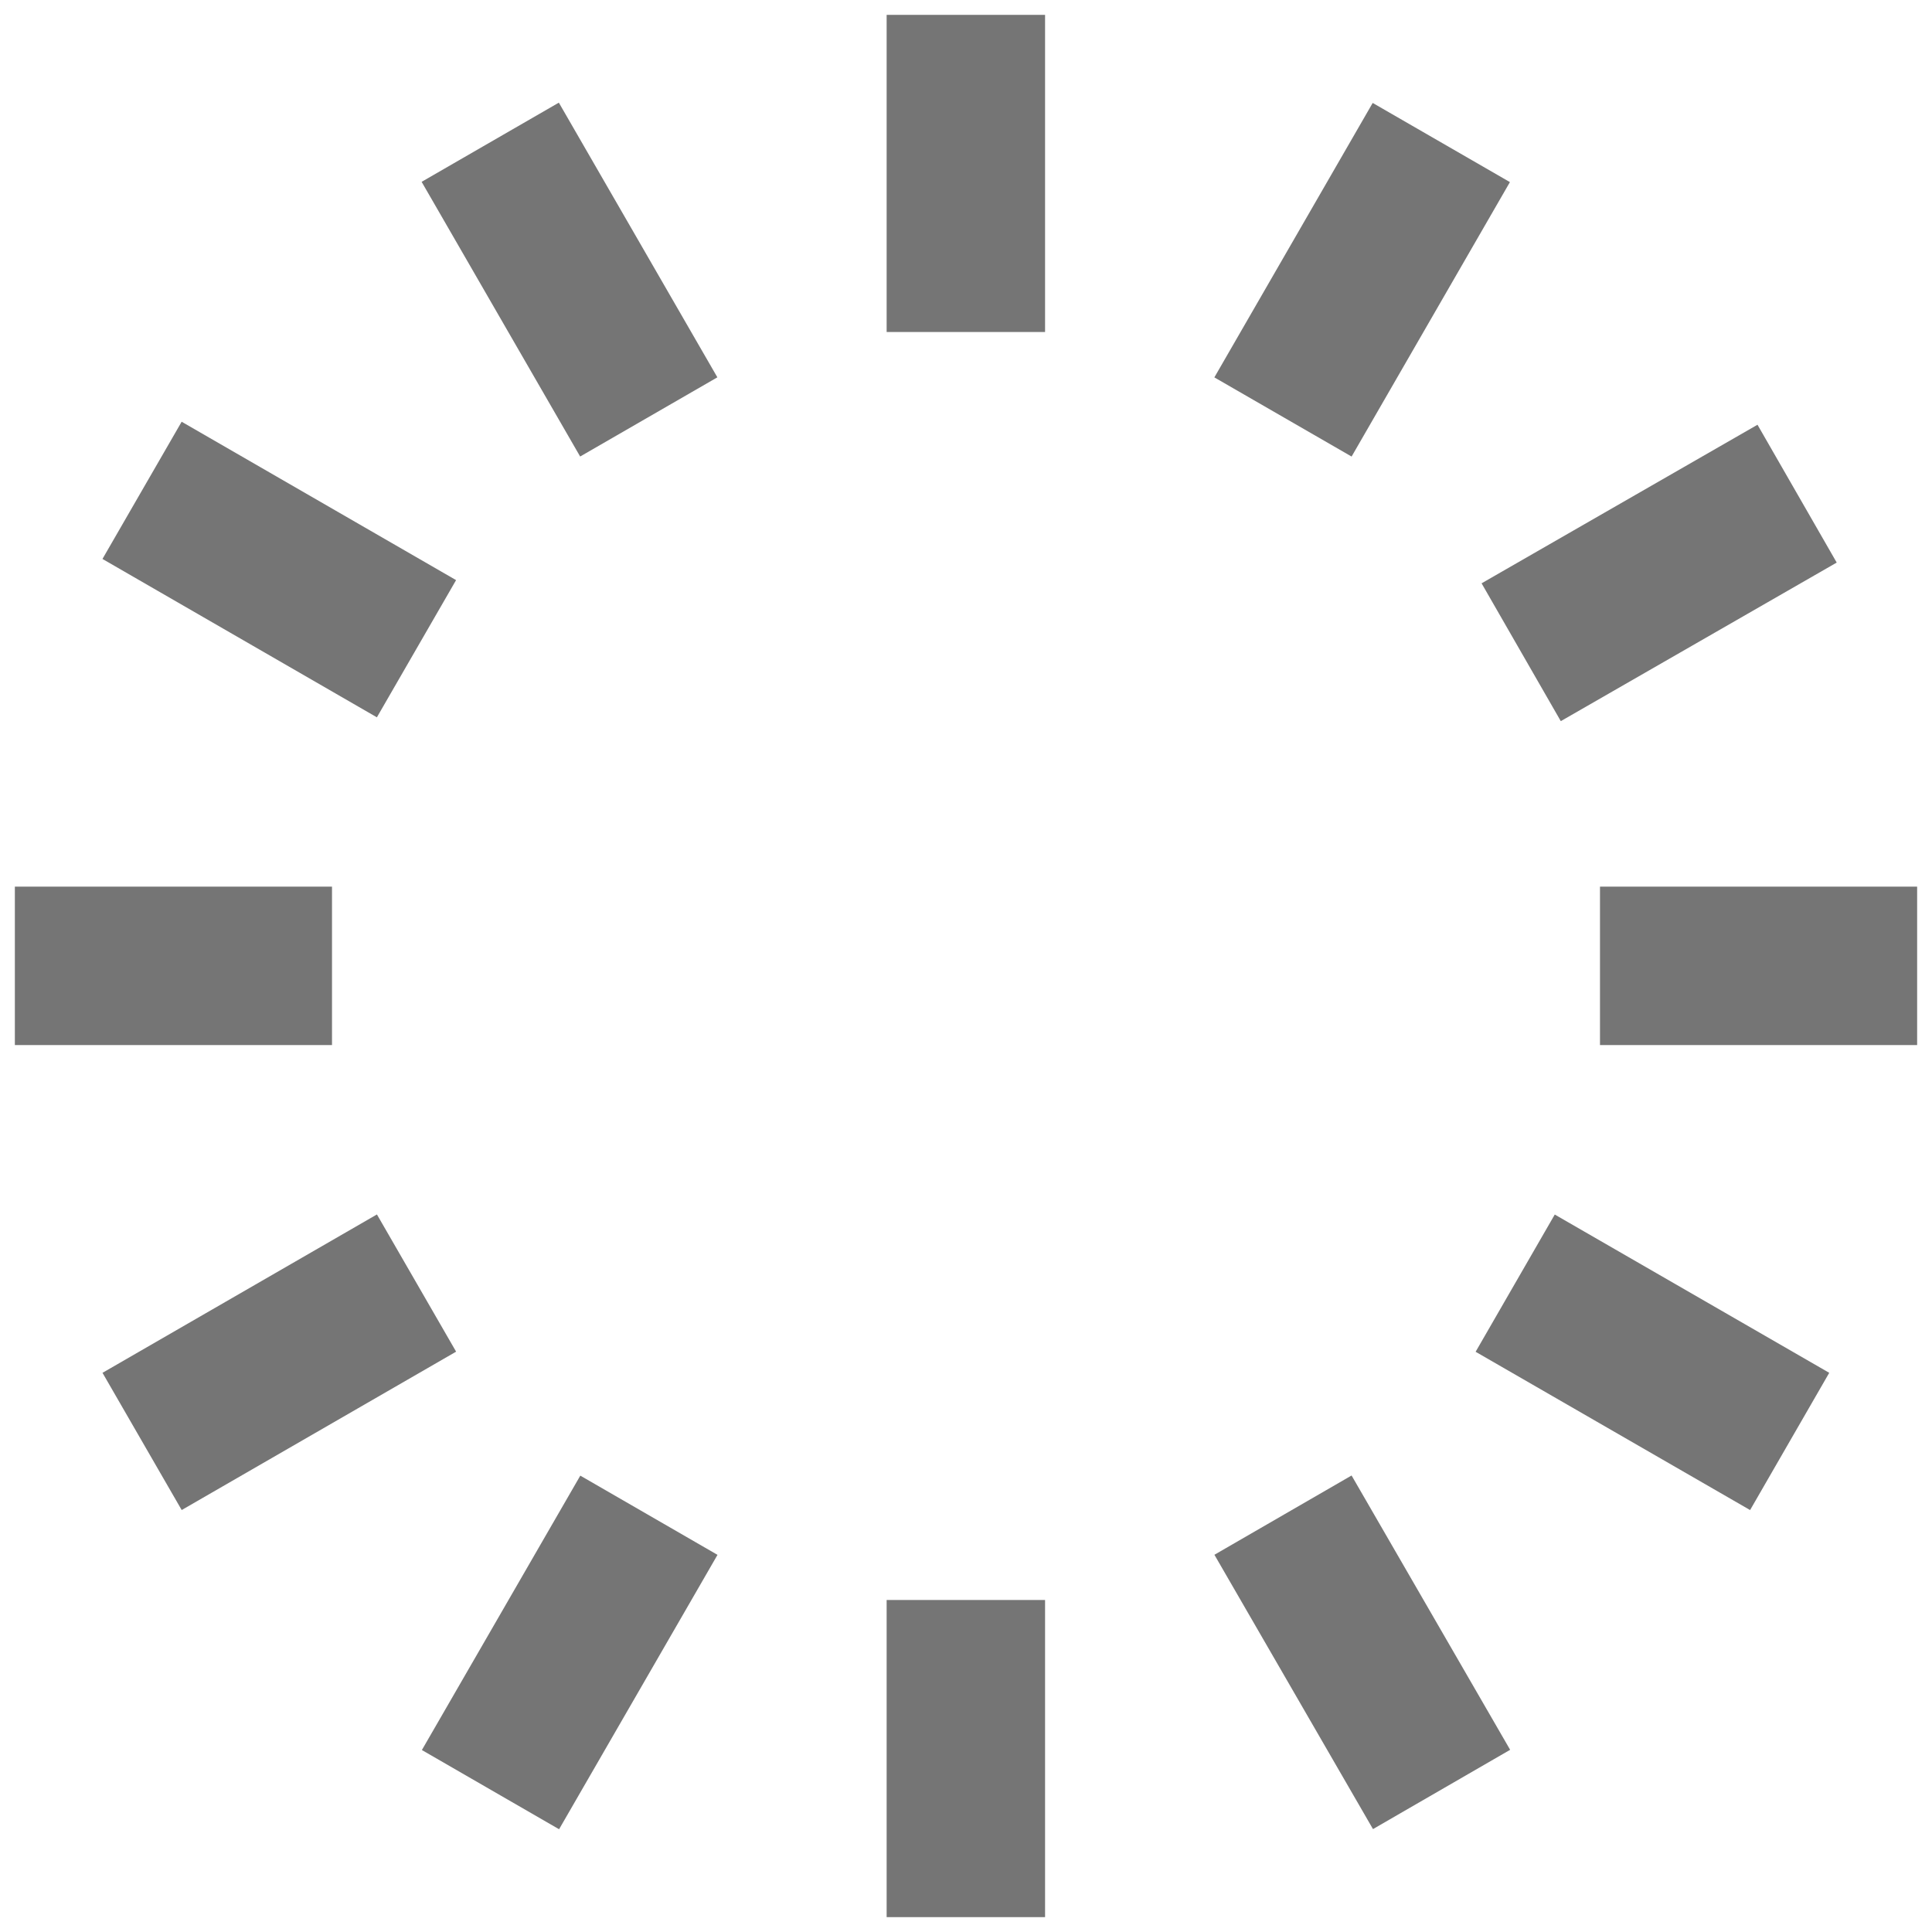 <svg id="Layer_1" data-name="Layer 1" xmlns="http://www.w3.org/2000/svg" viewBox="0 0 65 65"><defs><style>.cls-1{fill:#757575;}</style></defs><rect class="cls-1" x="29.83" y="0.5" width="5.33" height="10.67"/><rect class="cls-1" x="16.5" y="4.07" width="5.33" height="10.67" transform="translate(-2.14 10.84) rotate(-29.99)"/><rect class="cls-1" x="6.74" y="13.83" width="5.33" height="10.66" transform="translate(-11.9 17.73) rotate(-60.01)"/><rect class="cls-1" x="0.5" y="29.83" width="10.67" height="5.33"/><rect class="cls-1" x="4.07" y="43.16" width="10.66" height="5.33" transform="translate(-21.65 10.84) rotate(-29.99)"/><rect class="cls-1" x="13.83" y="52.93" width="10.66" height="5.33" transform="translate(-38.56 44.39) rotate(-60)"/><rect class="cls-1" x="29.83" y="53.83" width="5.33" height="10.67"/><rect class="cls-1" x="43.17" y="50.26" width="5.33" height="10.66" transform="translate(-21.67 30.4) rotate(-30.03)"/><rect class="cls-1" x="52.93" y="40.5" width="5.33" height="10.66" transform="translate(-11.88 71.1) rotate(-60.03)"/><rect class="cls-1" x="53.83" y="29.83" width="10.67" height="5.33"/><rect class="cls-1" x="50.26" y="16.5" width="10.67" height="5.33" transform="matrix(0.87, -0.5, 0.5, 0.87, -2.13, 30.4)"/><rect class="cls-1" x="40.5" y="6.74" width="10.66" height="5.33" transform="translate(14.78 44.41) rotate(-60.02)"/></svg>